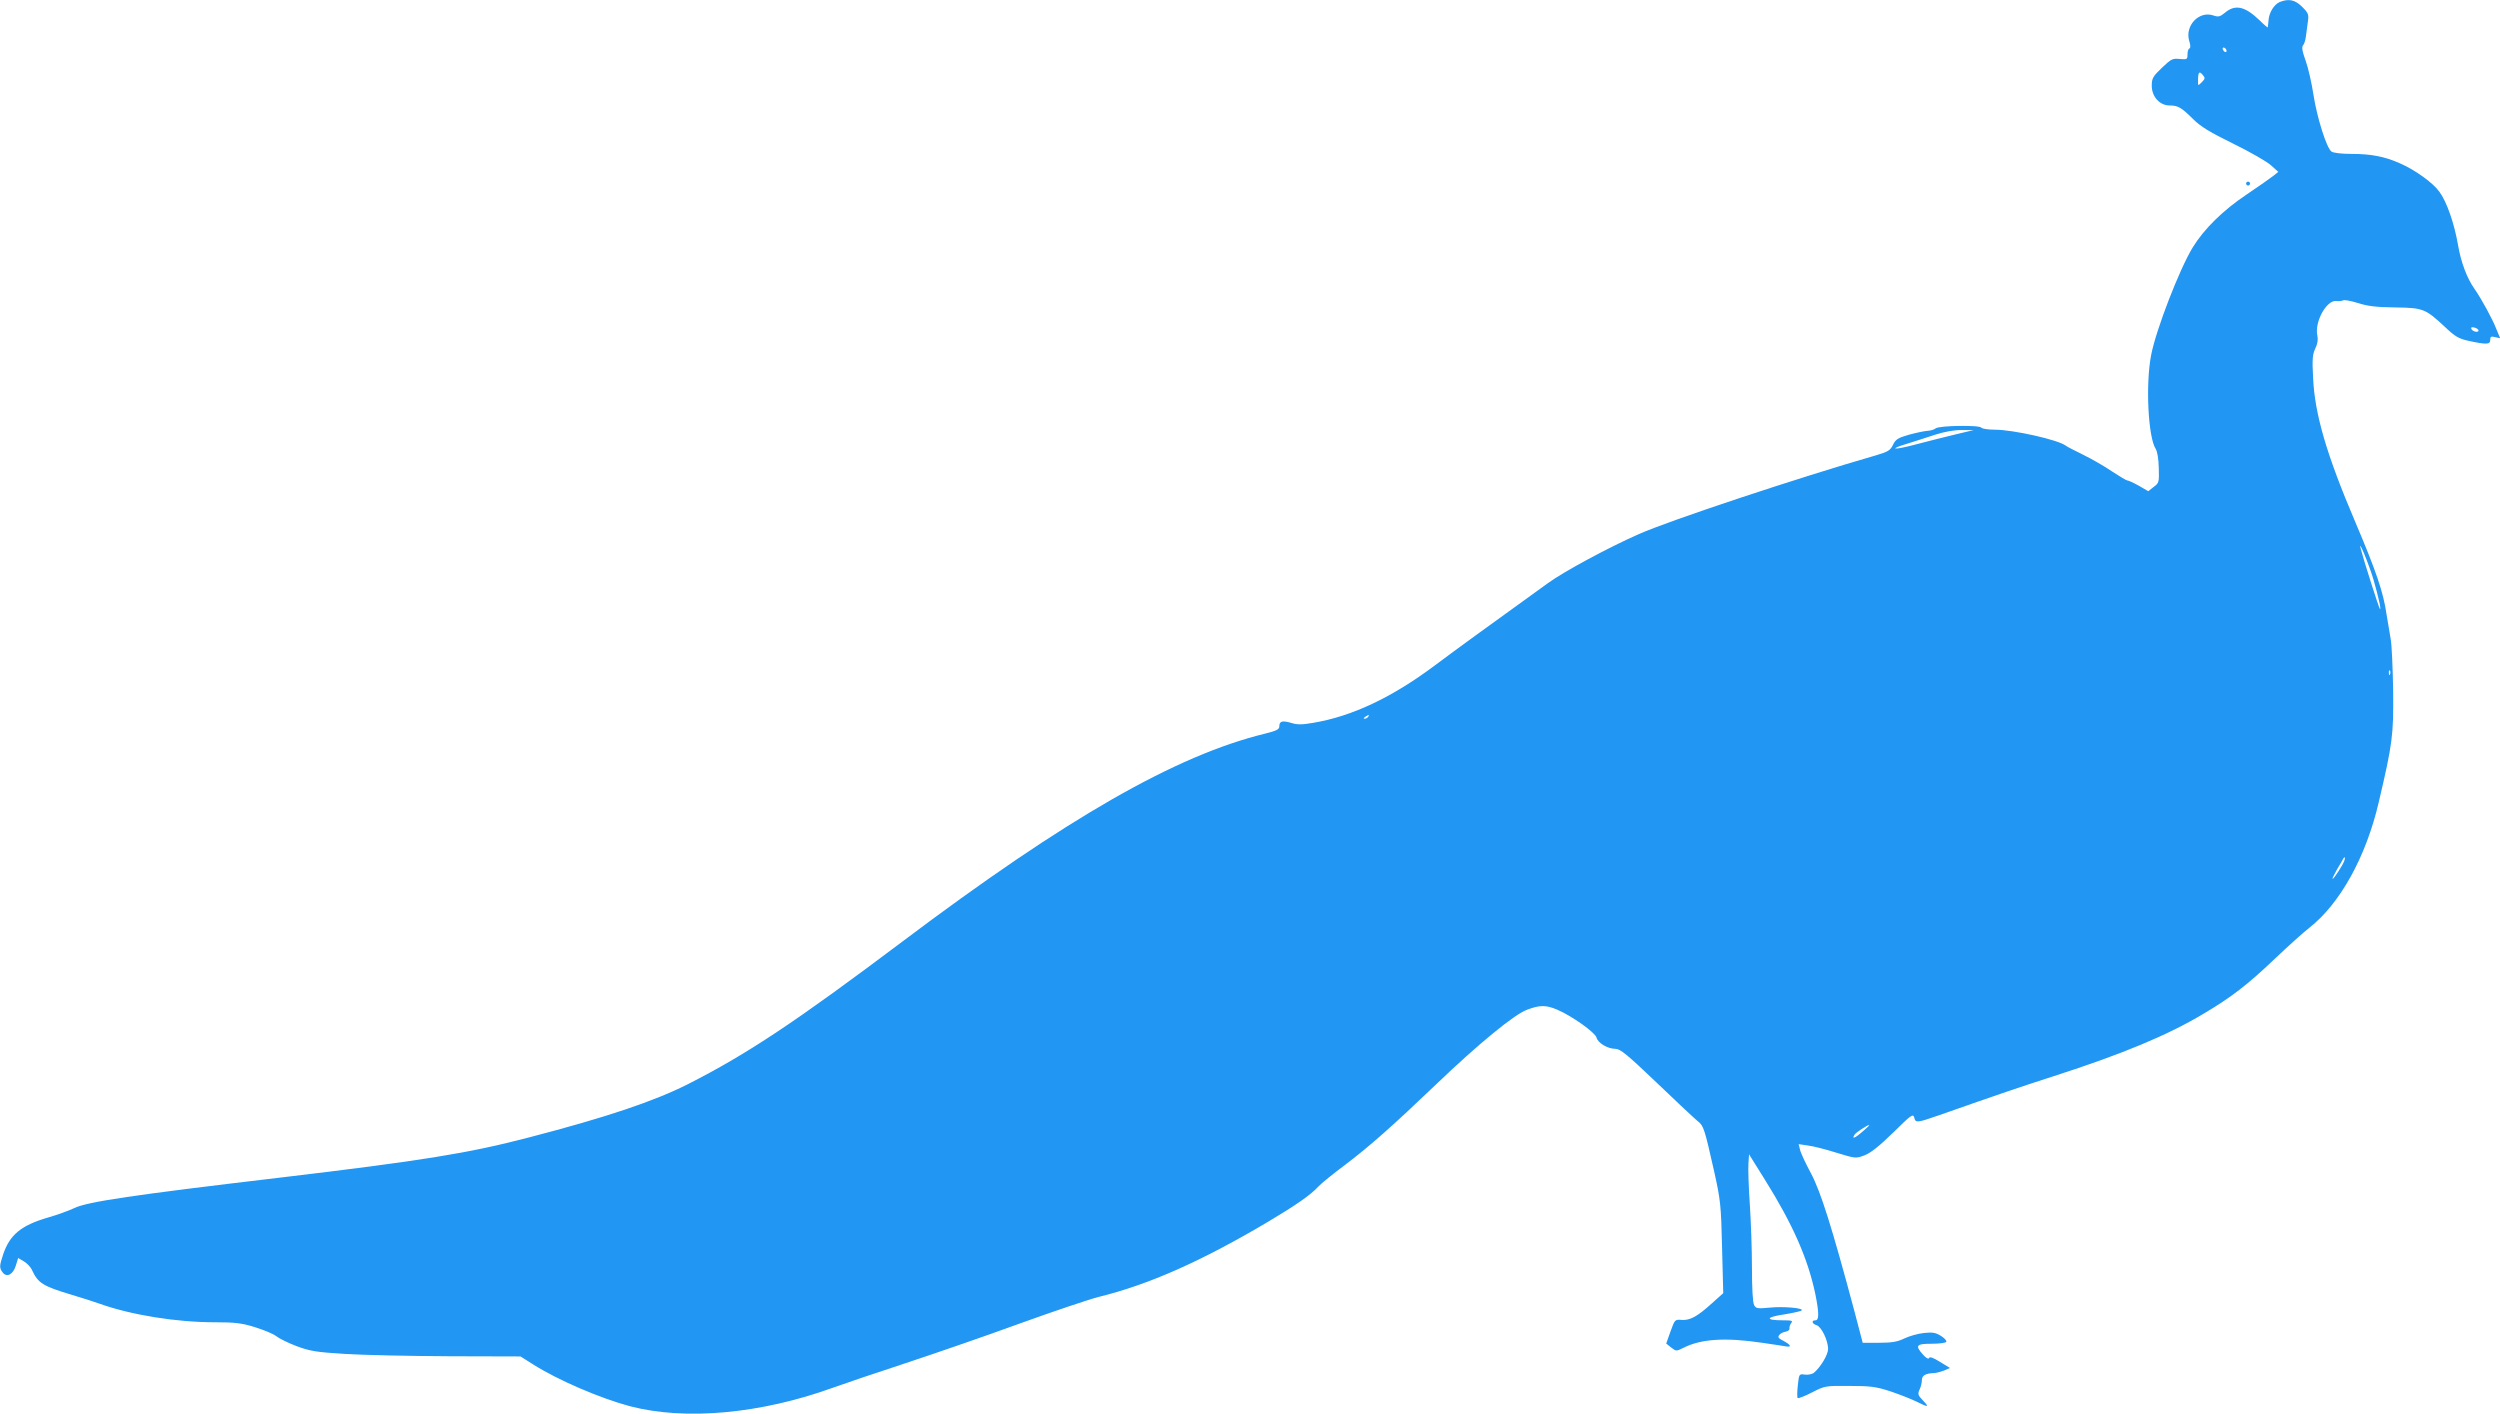 <?xml version="1.0" standalone="no"?>
<!DOCTYPE svg PUBLIC "-//W3C//DTD SVG 20010904//EN"
 "http://www.w3.org/TR/2001/REC-SVG-20010904/DTD/svg10.dtd">
<svg version="1.0" xmlns="http://www.w3.org/2000/svg"
 width="1280pt" height="724pt" viewBox="0 0 1280 724"
 preserveAspectRatio="xMidYMid meet">
<g transform="translate(0,724) scale(0.1,-0.1)"
fill="#2196f3" stroke="none">
<path d="M11673 7230 c-29 -12 -55 -53 -58 -93 -2 -17 -3 -34 -4 -37 -1 -2
-20 14 -43 37 -74 71 -124 82 -176 38 -26 -21 -34 -23 -60 -14 -73 25 -147
-53 -123 -131 7 -22 7 -36 1 -38 -6 -2 -10 -16 -10 -31 0 -25 -2 -26 -40 -23
-36 4 -44 0 -91 -45 -46 -44 -52 -54 -52 -92 0 -56 41 -101 91 -101 43 0 61
-10 121 -70 37 -37 85 -67 204 -125 86 -42 173 -92 194 -111 l38 -34 -25 -20
c-14 -11 -75 -54 -136 -95 -123 -82 -220 -178 -278 -273 -68 -112 -187 -420
-212 -549 -29 -148 -16 -420 23 -481 9 -15 15 -52 16 -99 2 -72 1 -76 -26 -96
l-28 -22 -48 28 c-27 15 -53 27 -59 27 -5 0 -40 21 -78 46 -38 26 -104 64
-147 85 -43 21 -84 42 -90 47 -38 30 -270 82 -364 82 -34 0 -65 5 -68 10 -9
15 -216 11 -234 -3 -8 -7 -27 -12 -43 -13 -16 -1 -58 -10 -95 -20 -56 -16 -68
-24 -81 -52 -14 -28 -25 -35 -86 -53 -399 -115 -1056 -333 -1216 -404 -150
-66 -383 -191 -465 -251 -345 -249 -450 -325 -580 -422 -218 -163 -423 -260
-622 -293 -57 -10 -82 -10 -113 0 -45 13 -60 9 -60 -19 0 -14 -15 -22 -72 -36
-456 -111 -1017 -432 -1858 -1065 -548 -412 -793 -575 -1098 -730 -172 -87
-418 -170 -815 -273 -310 -81 -546 -119 -1278 -206 -744 -88 -984 -123 -1050
-156 -25 -12 -85 -34 -134 -48 -137 -40 -195 -88 -229 -189 -19 -58 -20 -68
-3 -91 21 -29 54 -12 68 34 l12 39 29 -17 c16 -9 36 -30 43 -47 30 -64 54 -80
201 -124 54 -16 119 -37 144 -46 159 -57 391 -95 589 -95 105 0 138 -4 206
-25 45 -14 94 -34 109 -46 15 -12 62 -35 104 -51 67 -25 99 -31 247 -40 94 -6
334 -11 535 -12 l365 -1 65 -41 c126 -80 345 -174 496 -214 284 -74 668 -39
1039 95 55 20 223 77 373 126 151 50 415 141 587 204 172 62 353 123 401 135
259 64 524 182 864 383 146 87 221 139 260 182 14 15 75 65 137 111 123 93
241 197 468 414 214 205 398 356 463 380 66 25 98 25 156 0 73 -31 193 -116
200 -142 7 -28 57 -58 97 -58 25 0 60 -29 212 -174 100 -96 194 -184 209 -196
31 -24 35 -38 85 -260 32 -144 35 -171 40 -388 l6 -233 -58 -52 c-75 -68 -112
-88 -155 -85 -34 3 -35 2 -57 -59 l-22 -62 25 -20 c26 -20 27 -20 63 -2 90 46
215 54 403 26 57 -8 113 -17 125 -19 29 -4 20 10 -18 30 -24 12 -28 18 -19 29
6 8 21 15 33 17 12 2 21 9 19 17 -1 7 3 19 9 27 10 12 3 14 -42 14 -93 0 -90
16 5 30 48 8 89 17 91 21 8 12 -93 21 -164 14 -63 -6 -70 -5 -80 13 -7 13 -11
87 -11 189 0 92 -5 240 -11 328 -6 88 -9 181 -7 207 l3 48 80 -128 c144 -230
222 -407 260 -590 19 -95 19 -132 0 -132 -22 0 -18 -18 6 -25 25 -8 58 -77 59
-121 0 -30 -38 -93 -73 -123 -9 -7 -30 -11 -46 -9 -29 4 -30 4 -36 -54 -4 -33
-4 -62 -1 -66 4 -3 37 10 74 29 66 34 69 34 192 33 109 0 136 -4 210 -28 47
-16 106 -39 132 -52 62 -31 68 -30 33 6 -25 26 -27 33 -17 55 7 14 12 36 12
49 0 24 20 35 65 36 11 1 33 7 49 13 l30 13 -51 31 c-35 22 -53 28 -56 20 -3
-7 -15 -1 -31 17 -42 47 -35 56 43 56 39 0 73 4 76 10 3 5 -9 19 -27 30 -27
17 -43 20 -88 15 -30 -3 -75 -16 -100 -28 -35 -17 -63 -22 -129 -22 l-84 0
-42 160 c-116 434 -173 614 -223 708 -27 50 -53 105 -56 121 l-7 28 48 -7 c26
-3 92 -20 146 -37 98 -30 99 -30 144 -13 33 13 76 48 147 117 92 91 101 97
107 76 6 -28 15 -27 124 11 307 108 422 147 590 201 351 113 584 210 766 319
145 86 225 148 365 281 66 63 146 135 178 160 157 123 290 363 355 642 71 302
76 343 74 568 -2 118 -7 240 -13 270 -5 30 -15 87 -21 125 -16 112 -54 223
-159 470 -148 347 -209 555 -217 742 -5 93 -3 118 11 148 12 24 15 46 11 66
-16 70 47 184 97 178 13 -2 28 0 34 3 6 4 40 -2 75 -13 49 -16 94 -22 189 -23
146 -2 157 -6 255 -97 57 -54 73 -63 128 -75 89 -19 107 -18 107 6 0 17 4 19
25 14 l26 -6 -20 48 c-20 52 -78 157 -111 204 -39 55 -70 137 -85 226 -19 109
-57 221 -96 273 -32 45 -125 112 -202 145 -78 35 -149 48 -246 48 -52 0 -94 5
-104 12 -25 19 -73 170 -92 290 -9 60 -27 139 -40 175 -17 46 -21 69 -14 78 6
6 13 27 15 45 2 18 7 52 10 75 6 39 3 46 -29 78 -36 36 -68 43 -114 25z m-273
-251 c0 -6 -4 -7 -10 -4 -5 3 -10 11 -10 16 0 6 5 7 10 4 6 -3 10 -11 10 -16z
m-120 -125 c11 -13 10 -18 -7 -35 -20 -20 -20 -20 -19 15 1 39 7 44 26 20z
m1410 -1306 c0 -13 -32 -6 -37 9 -3 7 3 9 16 6 12 -3 21 -10 21 -15z m-2685
-534 c-55 -13 -144 -36 -198 -50 -112 -30 -144 -26 -40 5 37 12 102 32 143 46
48 15 97 24 135 23 l60 0 -100 -24z m2148 -744 c27 -94 40 -156 32 -148 -5 5
-84 253 -98 308 -16 62 44 -84 66 -160z m84 -482 c-3 -8 -6 -5 -6 6 -1 11 2
17 5 13 3 -3 4 -12 1 -19z m-5232 -218 c-3 -5 -12 -10 -18 -10 -7 0 -6 4 3 10
19 12 23 12 15 0z m4998 -737 c-8 -23 -54 -93 -60 -93 -3 0 7 21 22 48 16 26
30 50 32 55 8 14 12 7 6 -10z m-2468 -1388 c-38 -33 -55 -39 -40 -15 7 12 66
50 75 50 3 -1 -13 -16 -35 -35z"/>
<path d="M11500 6300 c0 -5 5 -10 10 -10 6 0 10 5 10 10 0 6 -4 10 -10 10 -5
0 -10 -4 -10 -10z"/>
</g>
</svg>
